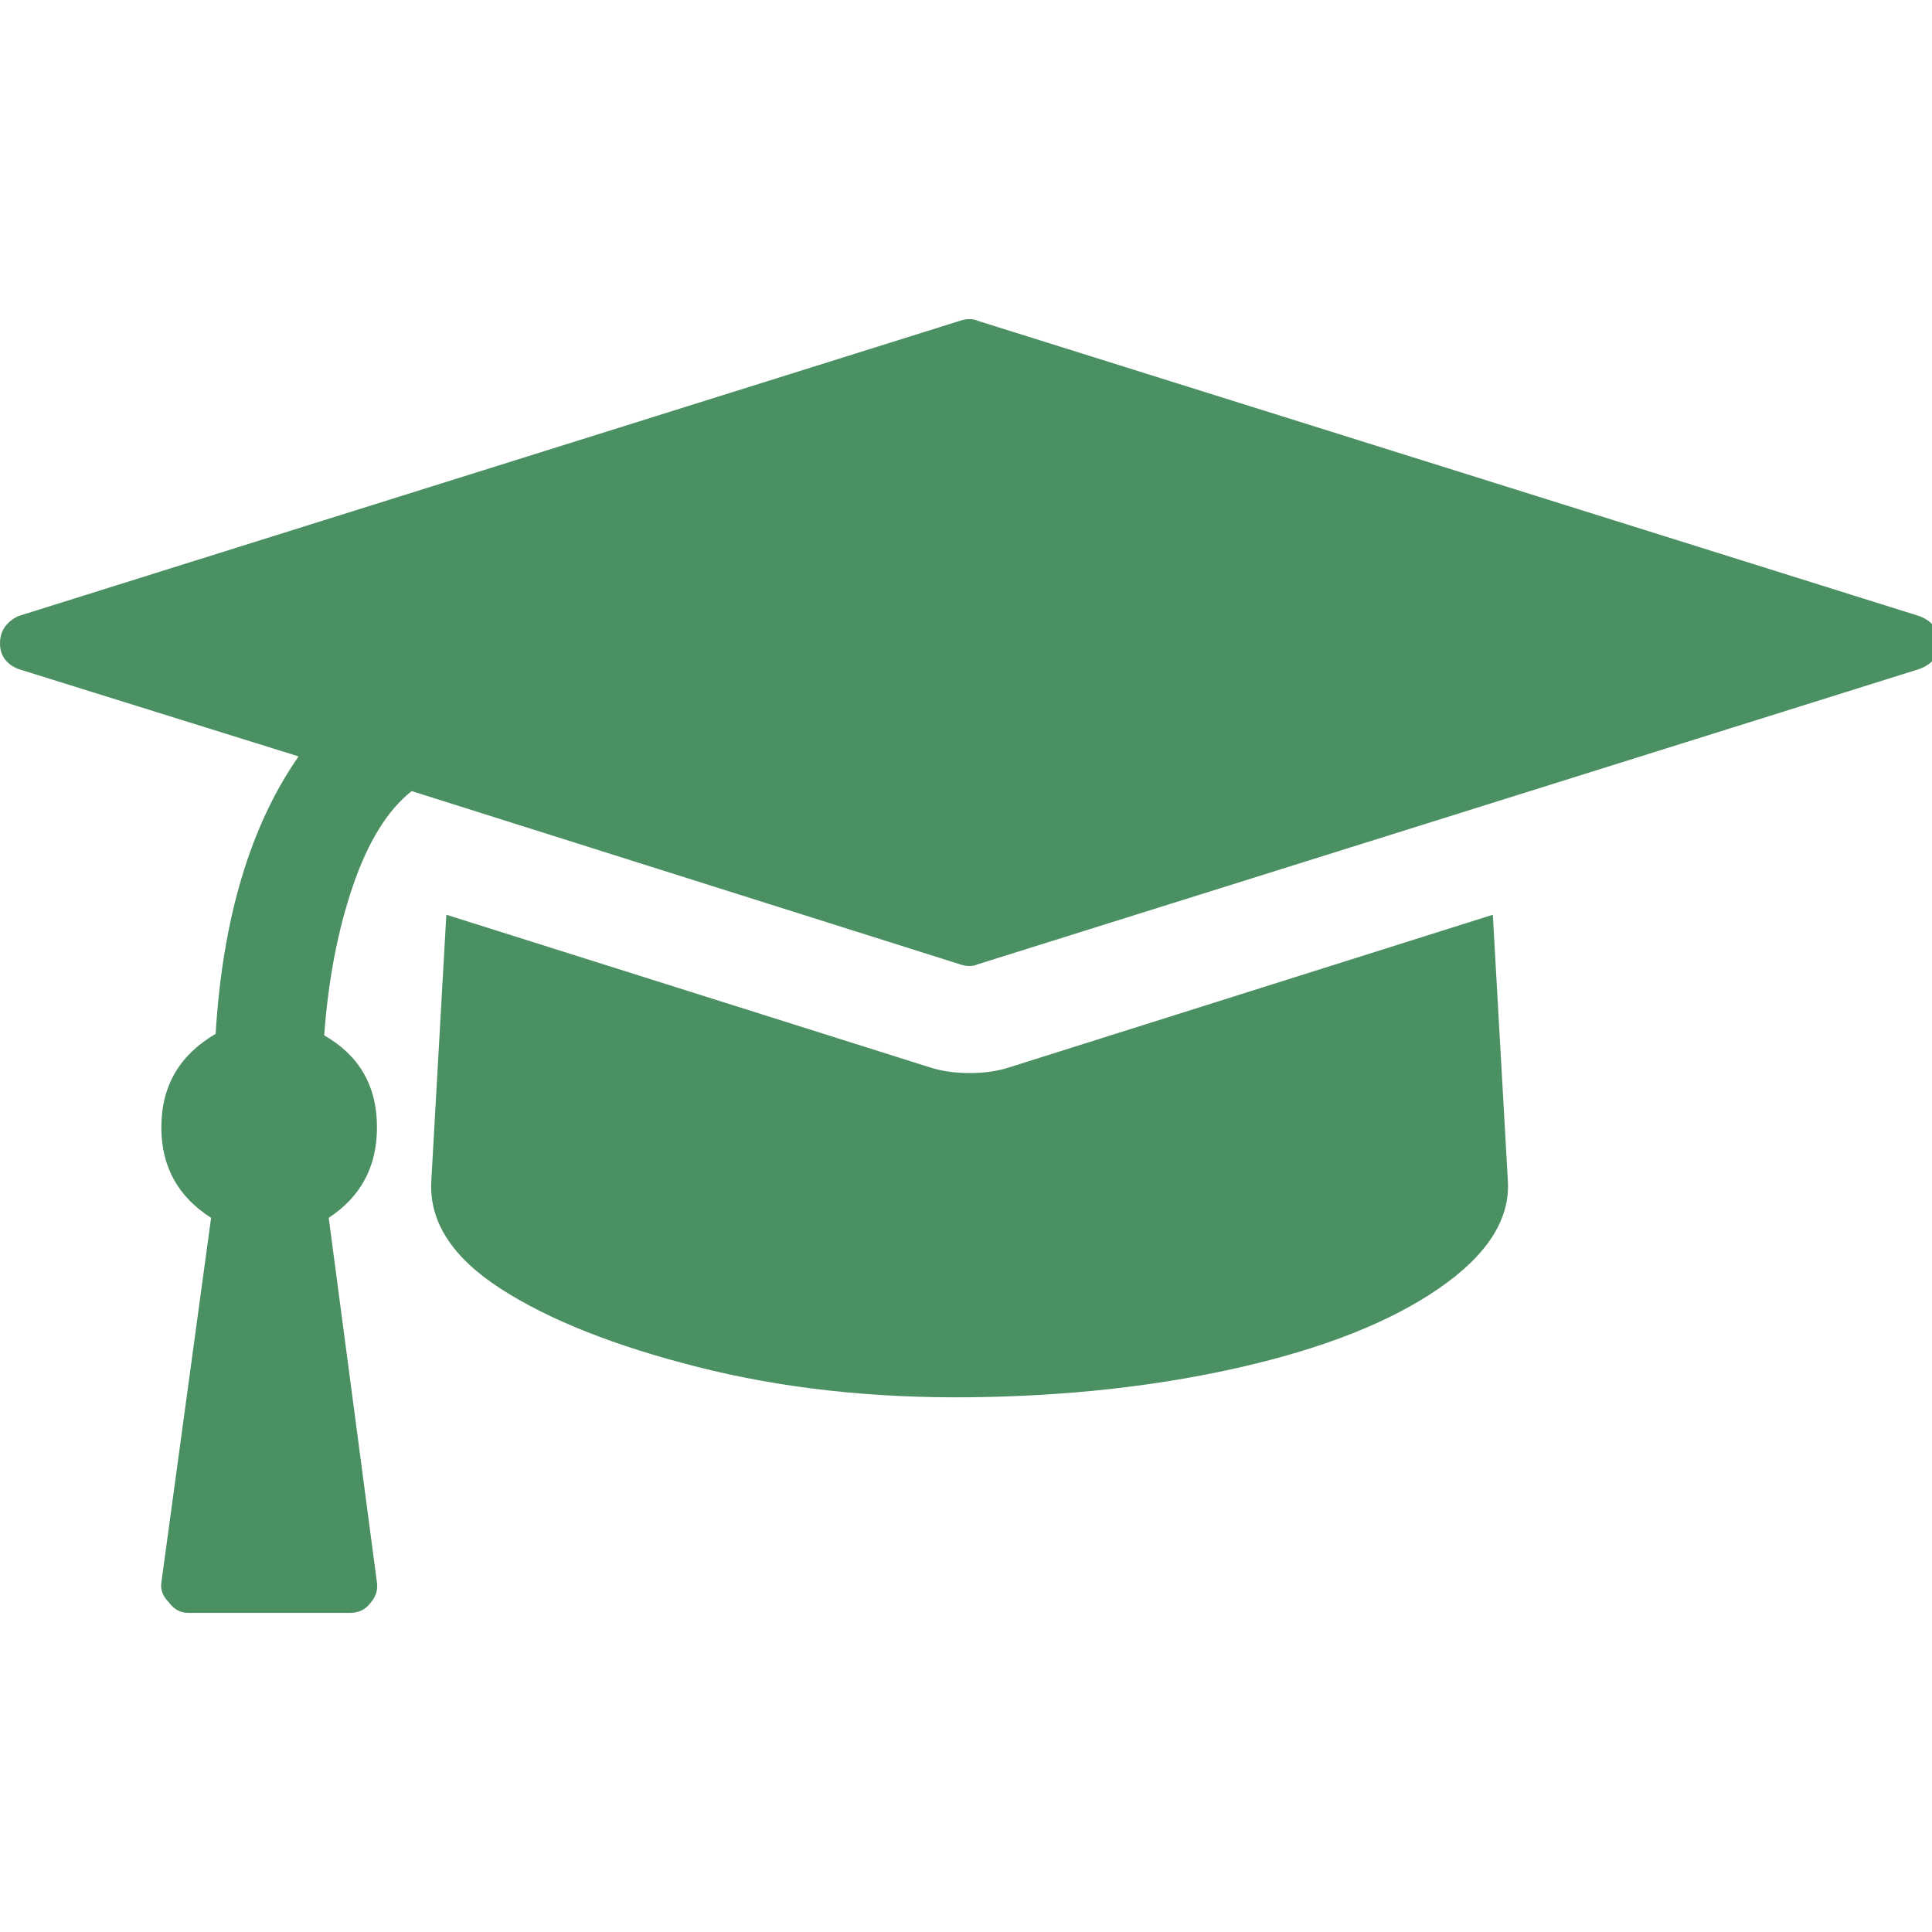 <?xml version="1.0"?>
<svg xmlns="http://www.w3.org/2000/svg" version="1.1" width="104" height="104" viewBox="0 0 41 32">
<title>graduation-cap</title>
<path fill="#4b9063" d="M31.68 14.912l0.32 5.664q0.064 1.216-1.472 2.272t-4.192 1.664-5.76 0.64-5.76-0.64-4.192-1.664-1.472-2.272l0.32-5.664 10.24 3.232q0.384 0.128 0.864 0.128t0.864-0.128zM41.152 9.152q0 0.384-0.416 0.544l-20 6.272q-0.064 0.032-0.16 0.032t-0.192-0.032l-11.648-3.68q-0.768 0.608-1.248 2.016t-0.608 3.168q1.12 0.64 1.12 1.952 0 1.248-1.024 1.92l1.024 7.744q0.032 0.224-0.128 0.416-0.16 0.224-0.448 0.224h-3.424q-0.256 0-0.416-0.224-0.192-0.192-0.16-0.416l1.056-7.744q-1.056-0.672-1.056-1.92 0-1.312 1.152-1.984 0.224-3.68 1.76-5.888l-5.952-1.856q-0.384-0.16-0.384-0.544t0.384-0.576l20-6.272q0.096-0.032 0.192-0.032t0.16 0.032l20 6.272q0.416 0.16 0.416 0.576z"/>
</svg>
